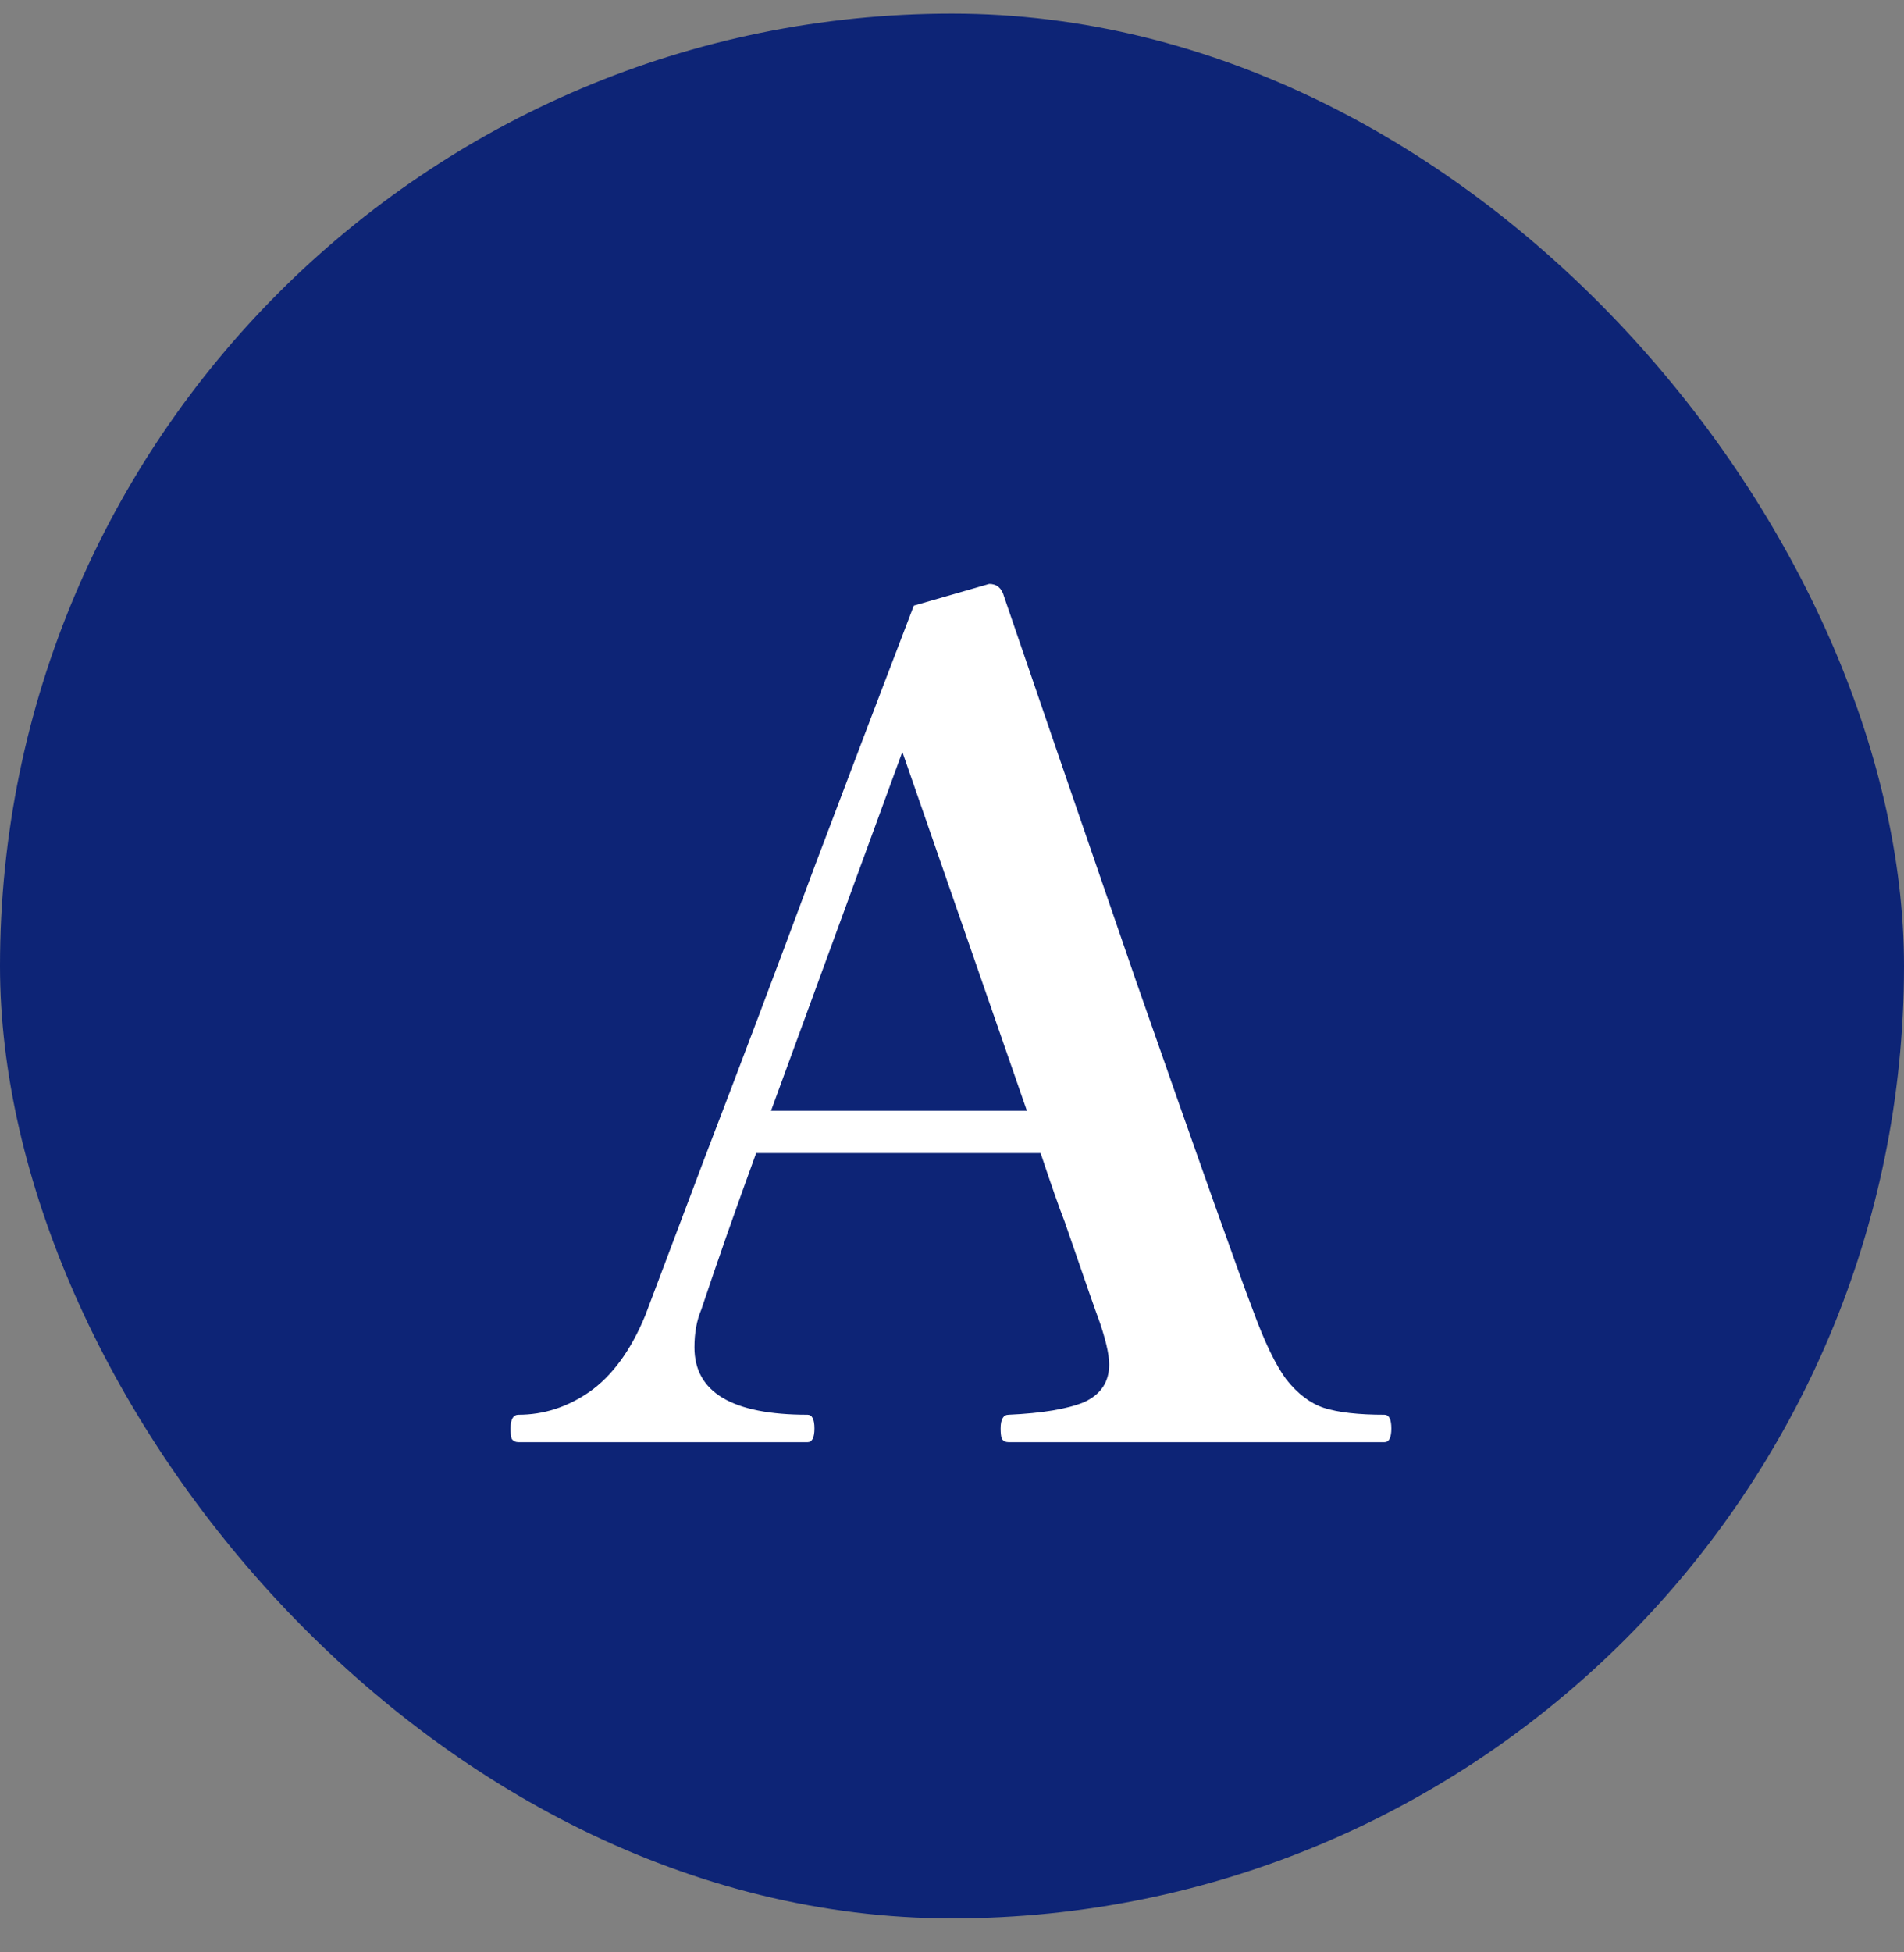 <svg width="40" height="41" viewBox="0 0 40 41" fill="none" xmlns="http://www.w3.org/2000/svg">
<rect x="0" y="0" width="40" height="41" fill="#808080" stroke="none"/>
<rect y="0.286" width="40" height="40" rx="20" fill="#0D2476"/>
<path d="M29.085 29.71C29.181 29.71 29.23 29.806 29.23 29.998C29.23 30.19 29.181 30.286 29.085 30.286H21.189C21.125 30.286 21.078 30.262 21.046 30.214C21.029 30.166 21.021 30.094 21.021 29.998C21.021 29.806 21.078 29.71 21.189 29.71C21.893 29.678 22.422 29.59 22.773 29.446C23.125 29.286 23.302 29.022 23.302 28.654C23.302 28.43 23.221 28.094 23.061 27.646C23.061 27.662 22.829 26.998 22.366 25.654C22.253 25.366 22.085 24.886 21.861 24.214H15.886C15.454 25.398 15.069 26.494 14.733 27.502C14.637 27.726 14.589 27.99 14.589 28.294C14.589 29.238 15.382 29.71 16.965 29.71C17.061 29.71 17.11 29.806 17.11 29.998C17.11 30.19 17.061 30.286 16.965 30.286H10.893C10.829 30.286 10.781 30.262 10.749 30.214C10.733 30.166 10.726 30.094 10.726 29.998C10.726 29.806 10.781 29.71 10.893 29.71C11.421 29.71 11.918 29.55 12.382 29.23C12.861 28.894 13.254 28.358 13.557 27.622L14.806 24.31C15.525 22.438 16.302 20.382 17.134 18.142C17.982 15.902 18.669 14.094 19.198 12.718L20.782 12.262C20.942 12.262 21.046 12.35 21.093 12.526C21.59 13.982 22.509 16.662 23.854 20.566C25.213 24.454 26.038 26.774 26.326 27.526C26.566 28.182 26.797 28.662 27.021 28.966C27.262 29.27 27.526 29.47 27.814 29.566C28.117 29.662 28.541 29.71 29.085 29.71ZM21.573 23.326L18.957 15.79L16.198 23.326H21.573Z" fill="white"/>
</svg>
